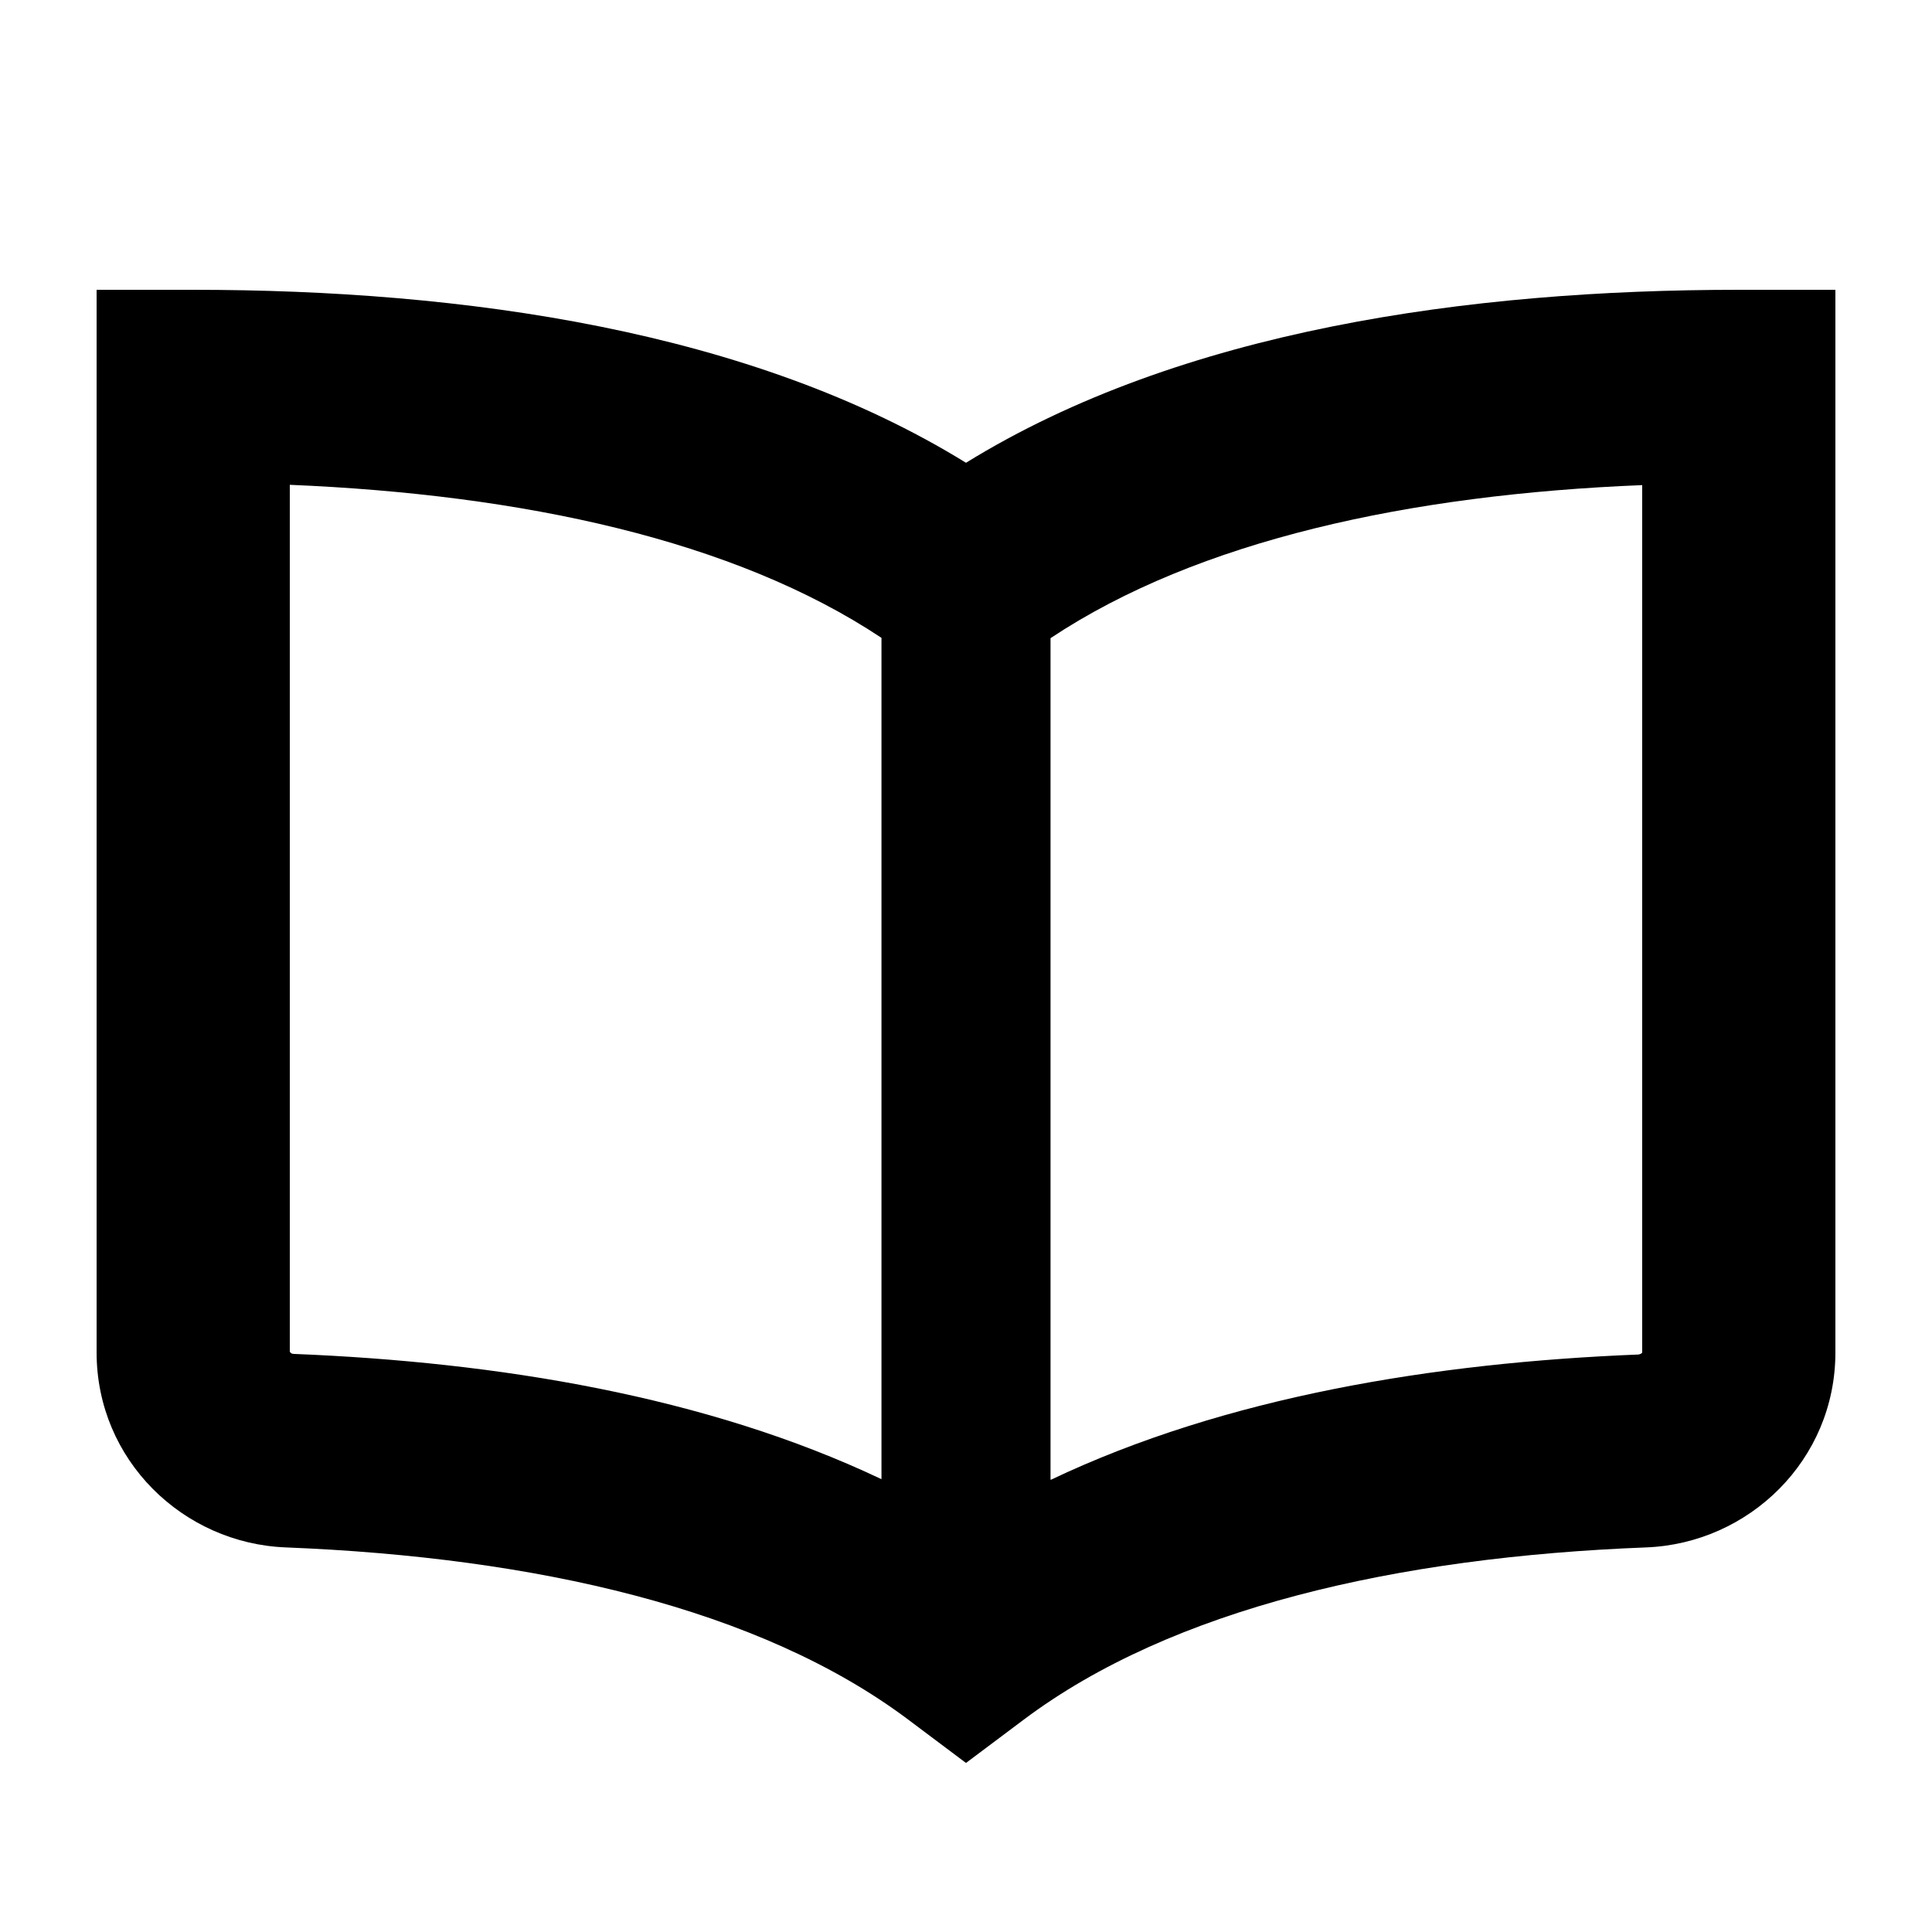 <svg xmlns="http://www.w3.org/2000/svg" viewBox="0 0 640 640"><!--! Font Awesome Pro 7.1.0 by @fontawesome - https://fontawesome.com License - https://fontawesome.com/license (Commercial License) Copyright 2025 Fonticons, Inc. --><path fill="currentColor" d="M64 96L32 96L32 448C32 483.7 60.7 511.3 94.7 512.6C177.4 515.9 251.7 532.8 300.8 569.6L320 584L339.2 569.6C388.3 532.8 462.6 515.8 545.3 512.6C579.3 511.3 608 483.7 608 448L608 96L576 96C486.5 96 391.1 109.4 320 153.3C248.9 109.4 153.5 96 64 96zM96 448L96 160.6C172.9 163.8 243.1 178.8 292 211.3L292 490C234.1 462.5 164.9 451.2 97.3 448.5C96.8 448.5 96.4 448.3 96.2 448C96.1 447.9 96.1 447.9 96.1 447.8L96.1 447.8zM348 490.1L348 211.4C396.9 178.9 467.1 163.8 544 160.7L544 448C544 448 543.9 448.1 543.9 448.2C543.7 448.4 543.3 448.6 542.8 448.7C475.2 451.4 405.9 462.7 348.1 490.2z"/></svg>